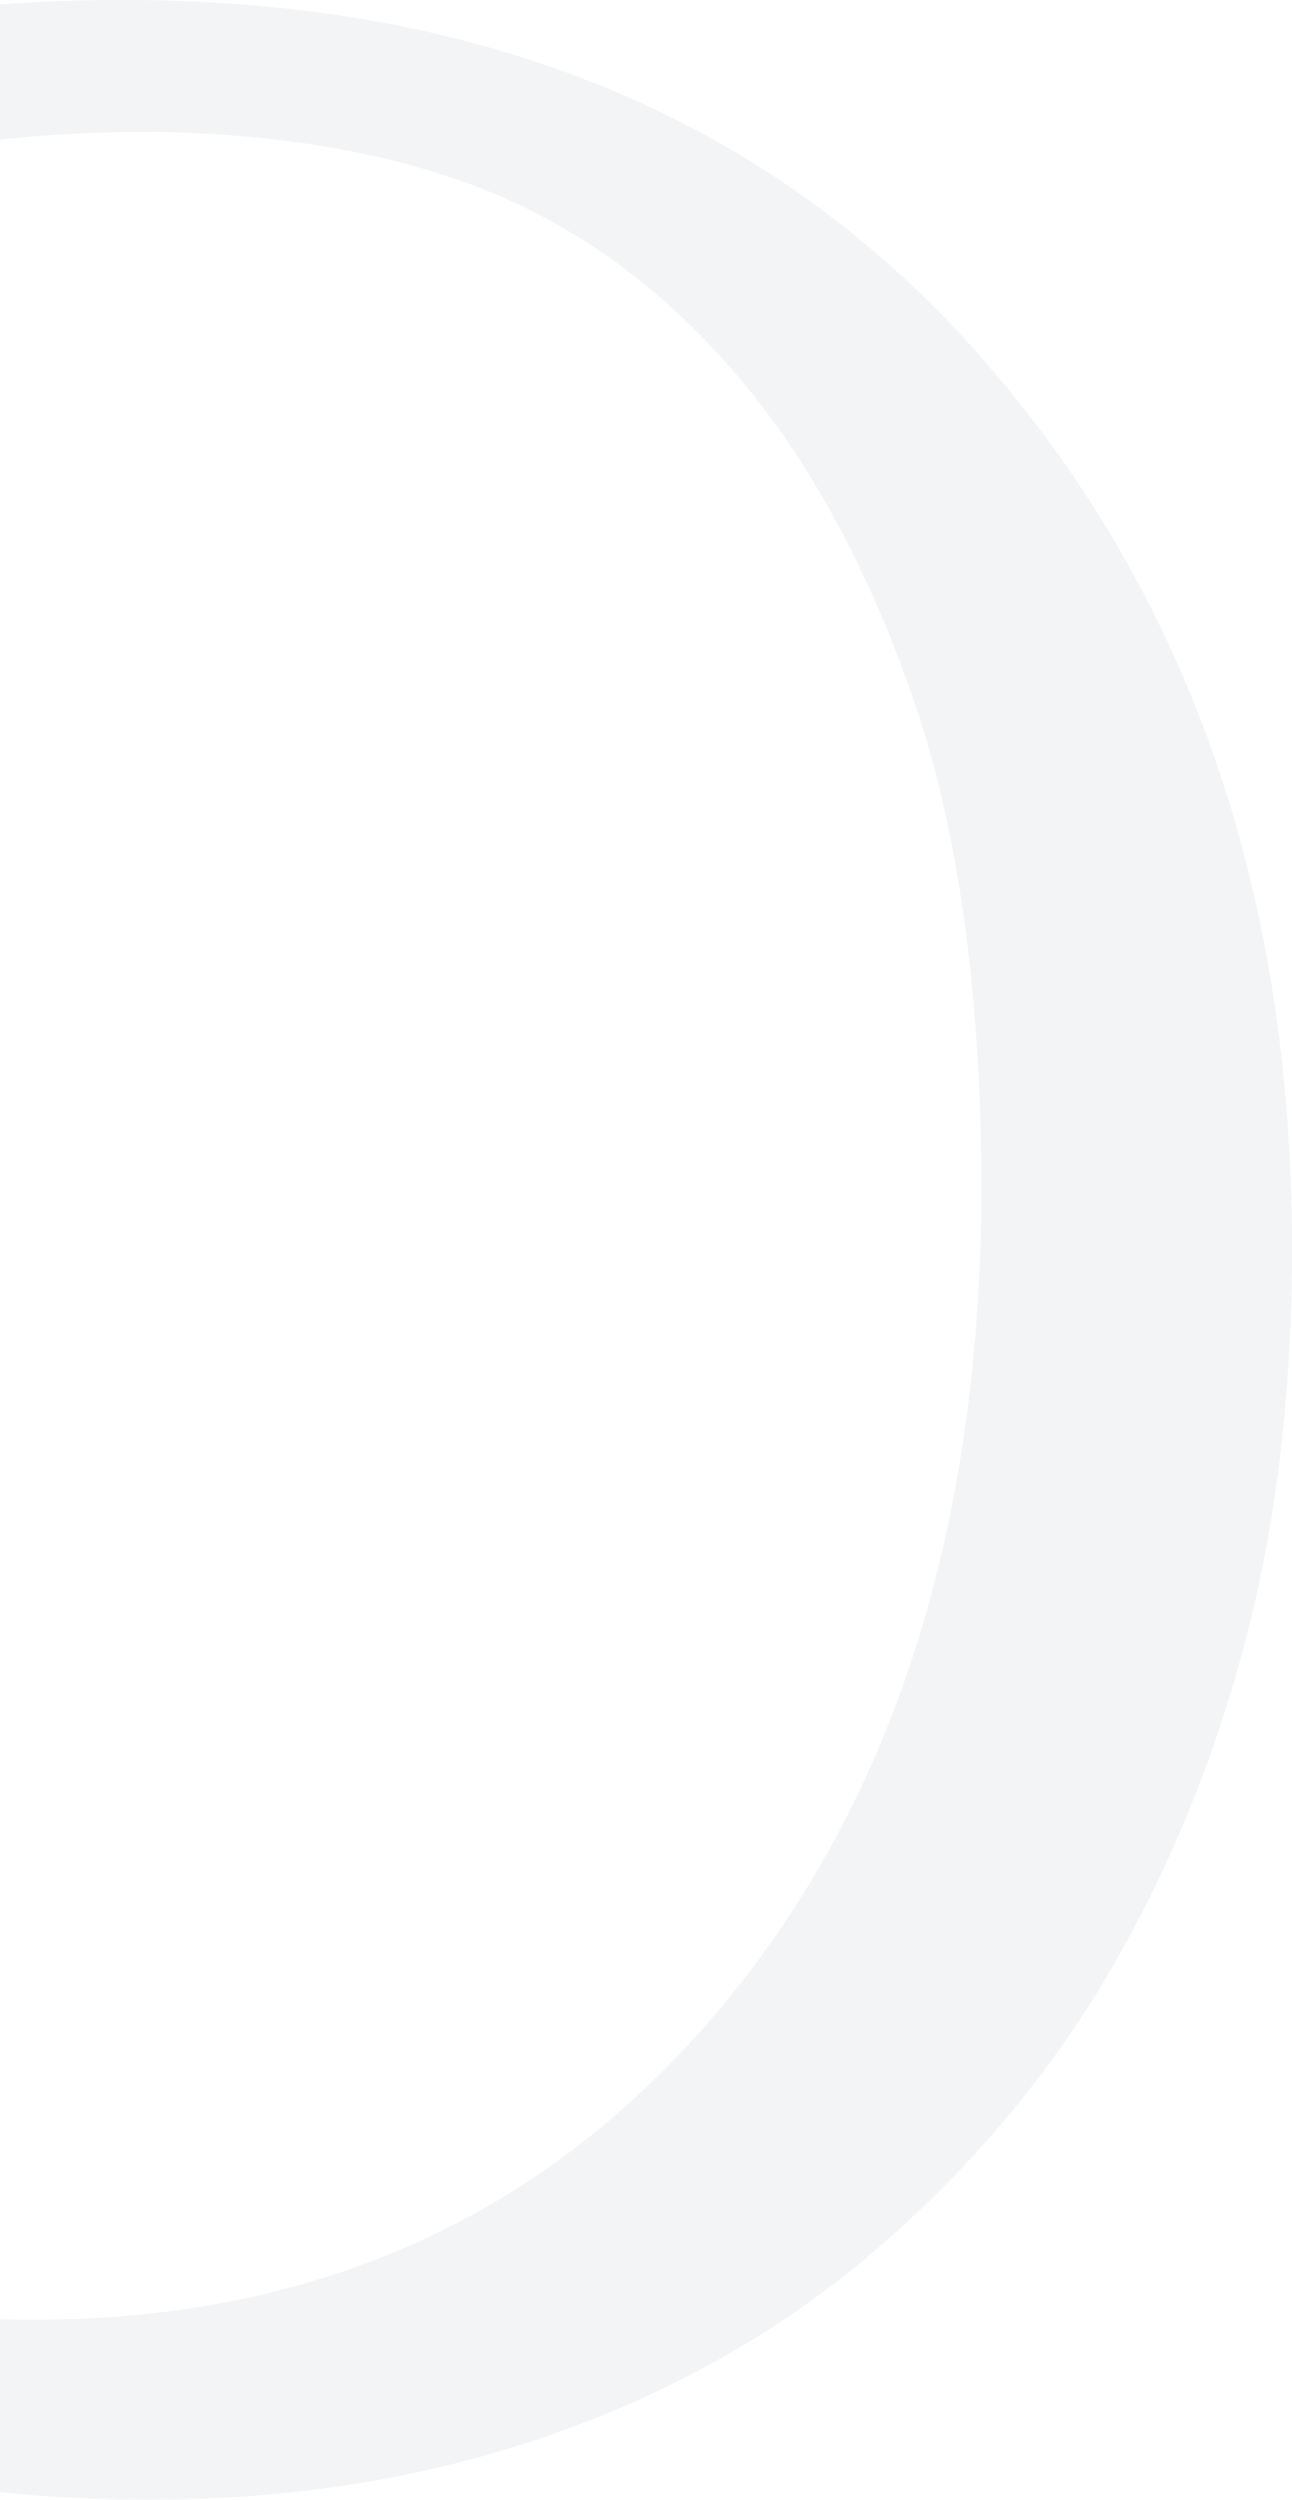 <svg width="257" height="497" viewBox="0 0 257 497" fill="none" xmlns="http://www.w3.org/2000/svg">
<path opacity="0.2" d="M-113.909 427.982L-102.959 459.296C-81.152 472.533 -59.71 482.119 -38.815 488.053C-17.92 493.987 4.892 497 29.528 497C58.452 497 85.369 492.618 110.188 483.854C135.006 475.09 156.722 462.582 175.336 446.332C193.95 430.082 209.096 411.915 220.867 391.739C232.638 371.563 241.58 349.653 247.784 326.008C253.989 302.363 257 276.436 257 248.135C257 176.652 236.196 117.403 194.68 70.478C153.164 23.554 96.41 0 24.6 0C7.629 0 -8.156 1.187 -22.573 3.56C-37.081 5.934 -54.691 10.407 -75.495 16.98C-96.298 23.554 -109.073 27.479 -113.726 28.575C-109.62 40.899 -106.518 53.041 -104.51 64.909C-101.499 83.99 -99.492 106.083 -98.397 131.188H-80.787L-80.513 91.476C-78.688 69.474 -68.56 53.133 -50.129 42.36C-31.698 31.587 -4.78 26.201 30.623 26.201C57.175 26.658 79.621 30.766 98.143 38.434C116.666 46.194 132.908 58.428 146.959 75.043C161.102 91.75 172.599 112.93 181.541 138.583C190.483 164.236 195.045 196.463 195.227 235.262C195.227 303.185 177.982 357.778 143.401 399.134C108.819 440.49 63.197 461.213 6.443 461.213C-19.106 461.213 -42.829 456.922 -64.728 448.432C-79.692 442.589 -94.474 433.46 -109.255 420.862L-114 427.891L-113.909 427.982Z" fill="#BEC8D4"/>
</svg>
